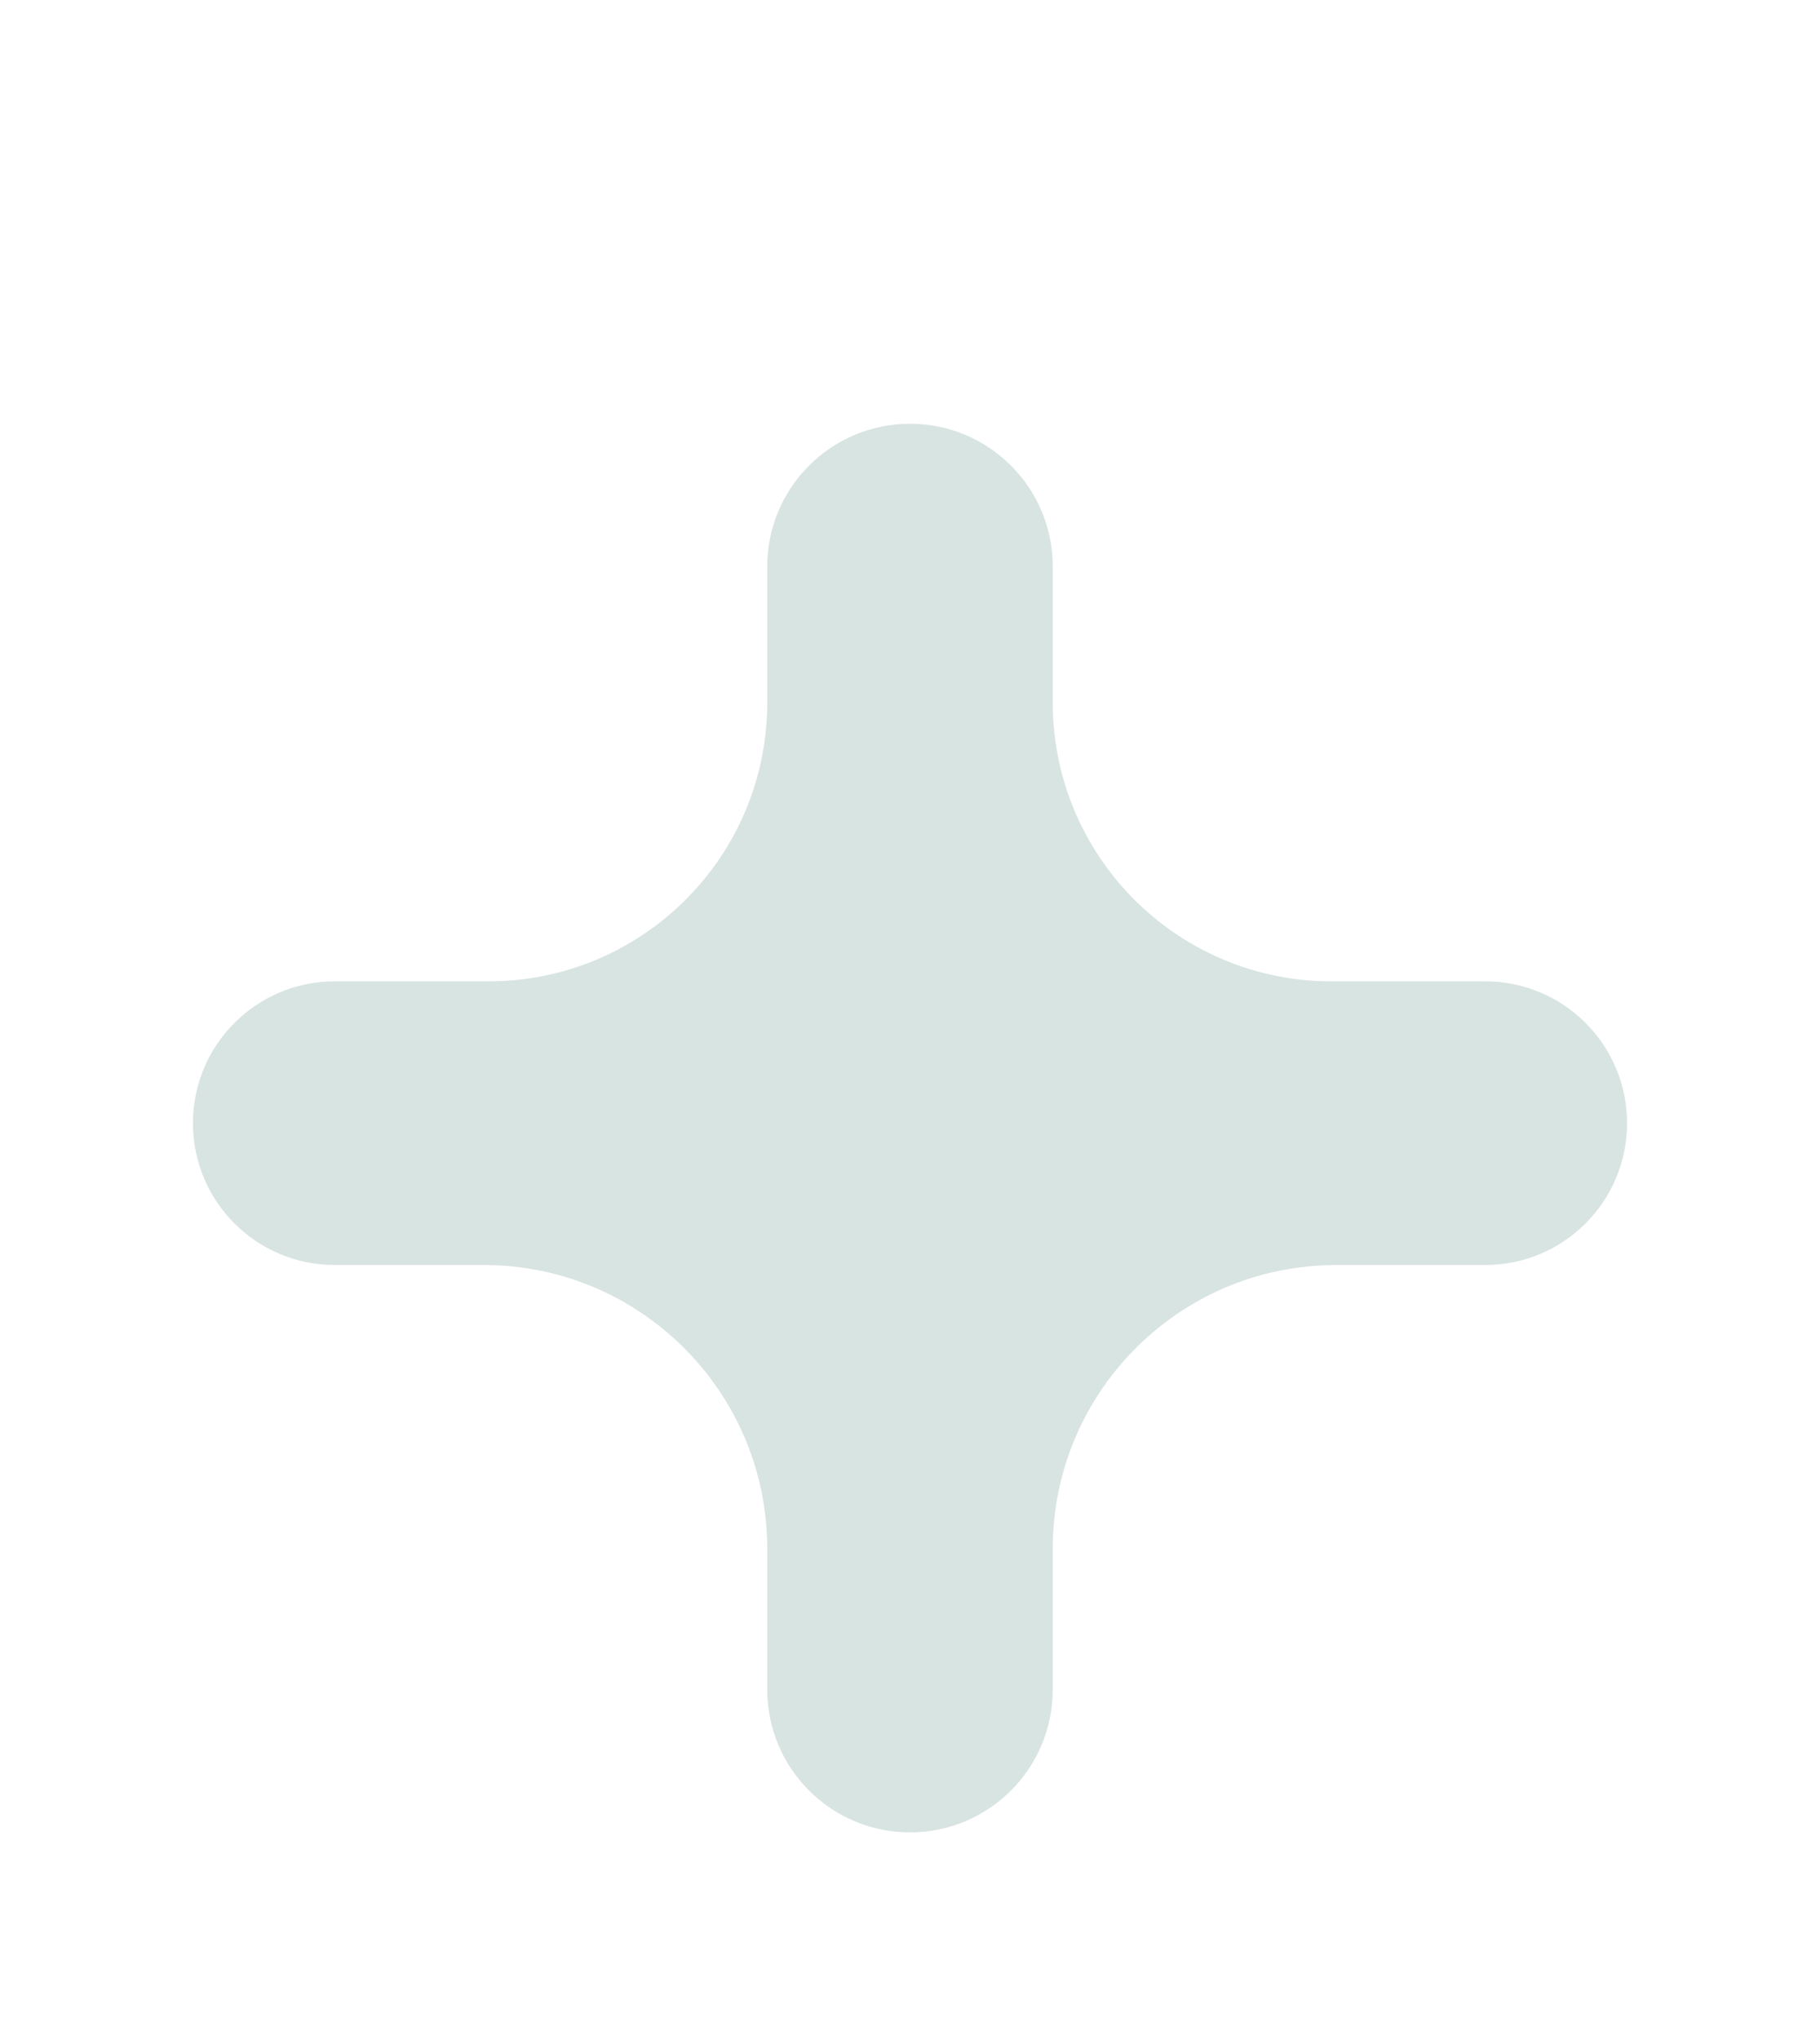 <?xml version="1.0" encoding="UTF-8"?> <svg xmlns="http://www.w3.org/2000/svg" width="349" height="391" viewBox="0 0 349 391" fill="none"> <g filter="url(#filter0_dii_430_24)"> <path fill-rule="evenodd" clip-rule="evenodd" d="M146.86 220.211C147.036 221.992 147.126 223.798 147.126 225.625V252.626C147.126 267.744 159.382 280 174.5 280C189.618 280 201.874 267.744 201.874 252.626V225.625C201.874 223.798 201.964 221.992 202.14 220.211C202.245 219.153 202.38 218.104 202.544 217.065C206.266 193.529 225.088 175.015 248.776 171.759C249.418 171.671 250.063 171.594 250.711 171.529C252.227 171.375 253.762 171.284 255.312 171.258C255.624 171.253 255.936 171.25 256.249 171.25H284.812C299.828 171.25 312 159.078 312 144.062C312 129.047 299.828 116.875 284.812 116.875H255.312C253.677 116.875 252.06 116.802 250.463 116.658C250.408 116.653 250.353 116.648 250.298 116.643C225.705 114.354 205.949 95.401 202.432 71.186C202.295 70.242 202.182 69.29 202.095 68.33C201.949 66.719 201.874 65.087 201.874 63.438V37.374C201.874 22.256 189.618 10 174.5 10C159.382 10 147.126 22.256 147.126 37.374V63.438C147.126 65.087 147.051 66.719 146.905 68.33C146.818 69.29 146.705 70.242 146.568 71.186C143.051 95.401 123.295 114.354 98.703 116.643C98.647 116.648 98.592 116.653 98.537 116.658C96.94 116.802 95.323 116.875 93.688 116.875H64.188C49.172 116.875 37 129.047 37 144.062C37 159.078 49.172 171.25 64.188 171.25H92.751C93.064 171.25 93.376 171.253 93.688 171.258C95.239 171.284 96.773 171.375 98.289 171.529C98.937 171.594 99.582 171.671 100.224 171.759C123.912 175.015 142.734 193.529 146.456 217.065C146.62 218.104 146.755 219.153 146.86 220.211Z" fill="#D8E4E2"></path> </g> <defs> <filter id="filter0_dii_430_24" x="0.068" y="-50.674" width="348.864" height="441.469" filterUnits="userSpaceOnUse" color-interpolation-filters="sRGB"> <feFlood flood-opacity="0" result="BackgroundImageFix"></feFlood> <feColorMatrix in="SourceAlpha" type="matrix" values="0 0 0 0 0 0 0 0 0 0 0 0 0 0 0 0 0 0 127 0" result="hardAlpha"></feColorMatrix> <feOffset dy="73.864"></feOffset> <feGaussianBlur stdDeviation="18.466"></feGaussianBlur> <feColorMatrix type="matrix" values="0 0 0 0 0.11 0 0 0 0 0.051 0 0 0 0 0.153 0 0 0 0.4 0"></feColorMatrix> <feBlend mode="normal" in2="BackgroundImageFix" result="effect1_dropShadow_430_24"></feBlend> <feBlend mode="normal" in="SourceGraphic" in2="effect1_dropShadow_430_24" result="shape"></feBlend> <feColorMatrix in="SourceAlpha" type="matrix" values="0 0 0 0 0 0 0 0 0 0 0 0 0 0 0 0 0 0 127 0" result="hardAlpha"></feColorMatrix> <feOffset dy="-73.864"></feOffset> <feGaussianBlur stdDeviation="30.337"></feGaussianBlur> <feComposite in2="hardAlpha" operator="arithmetic" k2="-1" k3="1"></feComposite> <feColorMatrix type="matrix" values="0 0 0 0 0.427 0 0 0 0 0.596 0 0 0 0 0.557 0 0 0 1 0"></feColorMatrix> <feBlend mode="normal" in2="shape" result="effect2_innerShadow_430_24"></feBlend> <feColorMatrix in="SourceAlpha" type="matrix" values="0 0 0 0 0 0 0 0 0 0 0 0 0 0 0 0 0 0 127 0" result="hardAlpha"></feColorMatrix> <feOffset dy="71.225"></feOffset> <feGaussianBlur stdDeviation="21.104"></feGaussianBlur> <feComposite in2="hardAlpha" operator="arithmetic" k2="-1" k3="1"></feComposite> <feColorMatrix type="matrix" values="0 0 0 0 1 0 0 0 0 1 0 0 0 0 1 0 0 0 0.6 0"></feColorMatrix> <feBlend mode="normal" in2="effect2_innerShadow_430_24" result="effect3_innerShadow_430_24"></feBlend> </filter> </defs> </svg> 